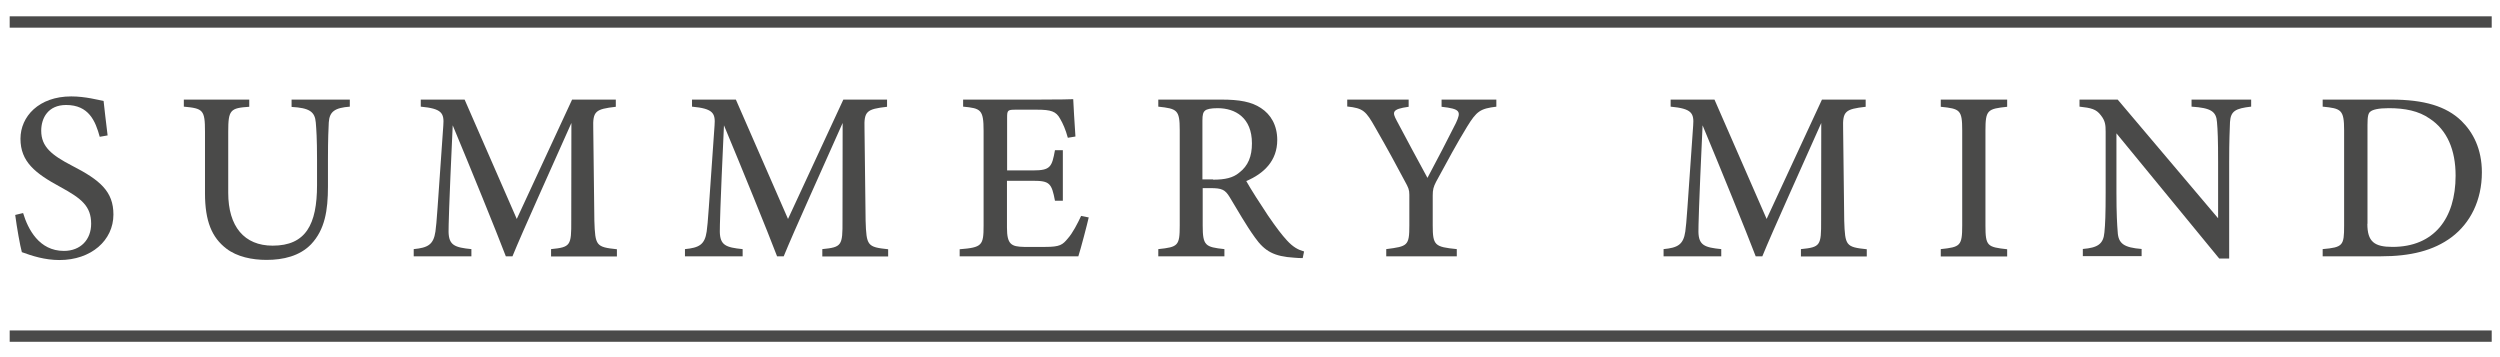<?xml version="1.0" encoding="utf-8"?>
<!-- Generator: Adobe Illustrator 23.0.1, SVG Export Plug-In . SVG Version: 6.00 Build 0)  -->
<svg version="1.1" id="Ebene_1" xmlns="http://www.w3.org/2000/svg" xmlns:xlink="http://www.w3.org/1999/xlink" x="0px" y="0px"
	 viewBox="0 0 180.74 25.81" style="enable-background:new 0 0 180.74 25.81;" xml:space="preserve">
<style type="text/css">
	.st0{fill:#4A4A49;}
</style>
<rect x="0.7" y="23.89" class="st0" width="179.44" height="0.82"/>
<path class="st0" d="M7.21,9.89c-0.31-1.14-0.79-2.3-2.43-2.3c-1.3,0-1.8,0.94-1.8,1.86c0,1.16,0.75,1.76,2.21,2.52
	c2.05,1.05,3.01,1.87,3.01,3.54c0,1.87-1.61,3.29-3.9,3.29c-1.06,0-1.98-0.3-2.72-0.57c-0.13-0.47-0.36-1.77-0.48-2.69l0.57-0.14
	c0.35,1.16,1.15,2.74,2.95,2.74c1.22,0,1.97-0.83,1.97-1.96c0-1.28-0.7-1.83-2.22-2.66c-1.83-0.99-2.89-1.83-2.89-3.49
	c0-1.6,1.32-3.06,3.67-3.06c1.02,0,1.97,0.26,2.34,0.33c0.07,0.63,0.15,1.37,0.29,2.49L7.21,9.89z"/>
<path class="st0" d="M25.3,7.71c-1.1,0.08-1.48,0.36-1.53,1.14c-0.02,0.42-0.06,1.13-0.06,2.67v1.96c0,1.73-0.22,3.12-1.22,4.18
	c-0.82,0.85-2.01,1.13-3.22,1.13c-1.04,0-2.13-0.22-2.91-0.82c-1.04-0.8-1.54-1.97-1.54-4V9.52c0-1.58-0.14-1.68-1.53-1.81V7.2h4.73
	v0.52c-1.38,0.09-1.52,0.23-1.52,1.81v4.41c0,2.44,1.16,3.82,3.21,3.82c2.4,0,3.21-1.53,3.21-4.38v-1.85c0-1.53-0.05-2.19-0.09-2.67
	c-0.06-0.79-0.47-1.06-1.75-1.13V7.2h4.21V7.71z"/>
<path class="st0" d="M39.84,18.53v-0.52c1.41-0.14,1.47-0.25,1.46-2.06l0.01-7.06c-1.4,3.16-3.53,7.84-4.26,9.64h-0.48
	c-0.69-1.81-2.53-6.33-3.84-9.47c-0.28,5.99-0.3,7.32-0.3,7.7c0.02,0.97,0.44,1.13,1.65,1.25v0.52h-4.17v-0.52
	c1.01-0.1,1.43-0.31,1.57-1.27c0.1-0.72,0.13-1.42,0.57-7.67c0.07-0.89-0.1-1.22-1.63-1.36V7.2h3.17l3.77,8.63l4-8.63h3.16v0.52
	c-1.48,0.17-1.67,0.32-1.63,1.57l0.08,6.67c0.06,1.81,0.12,1.9,1.63,2.06v0.52H39.84z"/>
<path class="st0" d="M59.45,18.53v-0.52c1.41-0.14,1.47-0.25,1.46-2.06l0.01-7.06c-1.4,3.16-3.53,7.84-4.26,9.64h-0.48
	c-0.69-1.81-2.53-6.33-3.84-9.47c-0.28,5.99-0.3,7.32-0.3,7.7c0.02,0.97,0.44,1.13,1.65,1.25v0.52h-4.17v-0.52
	c1.01-0.1,1.43-0.31,1.57-1.27c0.1-0.72,0.13-1.42,0.57-7.67c0.07-0.89-0.1-1.22-1.63-1.36V7.2h3.17l3.77,8.63l4-8.63h3.16v0.52
	c-1.48,0.17-1.67,0.32-1.63,1.57l0.08,6.67c0.06,1.81,0.12,1.9,1.63,2.06v0.52H59.45z"/>
<path class="st0" d="M78.71,15.72c-0.1,0.46-0.58,2.29-0.75,2.81h-8.58v-0.51c1.62-0.13,1.73-0.27,1.73-1.71V9.46
	c0-1.54-0.2-1.63-1.48-1.75V7.2h5.4c1.67,0,2.34-0.02,2.56-0.03c0.02,0.41,0.09,1.74,0.16,2.7l-0.55,0.09
	c-0.16-0.59-0.35-1.02-0.56-1.38c-0.29-0.53-0.66-0.65-1.67-0.65h-1.56c-0.56,0-0.6,0.05-0.6,0.57v3.82h1.89
	c1.25,0,1.35-0.26,1.57-1.46h0.57v3.65h-0.57c-0.24-1.26-0.38-1.44-1.59-1.44h-1.88v3.39c0,1.22,0.32,1.37,1.23,1.39h1.55
	c1.05,0,1.24-0.15,1.62-0.61c0.35-0.39,0.71-1.09,0.96-1.63L78.71,15.72z"/>
<path class="st0" d="M94.18,18.66c-0.2,0-0.4-0.01-0.62-0.03c-1.44-0.09-2.12-0.45-2.84-1.47c-0.65-0.9-1.26-1.99-1.82-2.91
	c-0.33-0.54-0.56-0.65-1.39-0.65l-0.56,0v2.7c0,1.47,0.19,1.56,1.57,1.71v0.52h-4.78v-0.52c1.43-0.15,1.55-0.24,1.55-1.71V9.4
	c0-1.46-0.19-1.54-1.55-1.69V7.2h4.56c1.32,0,2.18,0.16,2.86,0.61c0.71,0.46,1.18,1.24,1.18,2.31c0,1.51-0.97,2.43-2.24,2.97
	c0.3,0.54,1.04,1.7,1.57,2.49c0.64,0.93,0.98,1.37,1.37,1.8c0.46,0.5,0.82,0.68,1.24,0.8L94.18,18.66z M87.7,12.99
	c0.88,0,1.45-0.14,1.88-0.5c0.66-0.5,0.93-1.19,0.93-2.13c0-1.86-1.21-2.54-2.48-2.54c-0.5,0-0.78,0.07-0.9,0.17
	c-0.15,0.12-0.2,0.3-0.2,0.73v4.25H87.7z"/>
<path class="st0" d="M108.2,7.71c-1.2,0.14-1.45,0.34-2.13,1.44c-0.76,1.24-1.38,2.4-2.24,3.98c-0.2,0.38-0.25,0.59-0.25,1.01v2.15
	c0,1.46,0.15,1.56,1.74,1.72v0.52h-5.1v-0.52c1.55-0.2,1.67-0.24,1.67-1.72v-2.21c0-0.36-0.07-0.52-0.32-0.97
	c-0.59-1.11-1.19-2.23-2.15-3.9c-0.67-1.18-0.86-1.39-2.02-1.51V7.2h4.44v0.52c-1.24,0.17-1.18,0.4-0.87,0.99
	c0.7,1.31,1.51,2.84,2.23,4.15c0.61-1.13,1.57-2.99,2.06-3.97c0.39-0.84,0.32-1.02-1.04-1.17V7.2h3.96V7.71z"/>
<path class="st0" d="M130.2,18.53v-0.52c1.41-0.14,1.47-0.25,1.46-2.06l0.01-7.06c-1.4,3.16-3.53,7.84-4.26,9.64h-0.48
	c-0.69-1.81-2.53-6.33-3.84-9.47c-0.28,5.99-0.3,7.32-0.3,7.7c0.02,0.97,0.44,1.13,1.65,1.25v0.52h-4.17v-0.52
	c1.01-0.1,1.43-0.31,1.57-1.27c0.1-0.72,0.13-1.42,0.57-7.67c0.07-0.89-0.1-1.22-1.63-1.36V7.2h3.17l3.77,8.63l4-8.63h3.16v0.52
	c-1.48,0.17-1.67,0.32-1.63,1.57l0.08,6.67c0.06,1.81,0.12,1.9,1.63,2.06v0.52H130.2z"/>
<path class="st0" d="M140.31,18.53v-0.52c1.41-0.15,1.55-0.23,1.55-1.71V9.44c0-1.49-0.15-1.58-1.55-1.72V7.2h4.8v0.52
	c-1.42,0.15-1.57,0.23-1.57,1.72v6.87c0,1.49,0.14,1.55,1.57,1.71v0.52H140.31z"/>
<path class="st0" d="M162.74,7.71c-1.11,0.13-1.47,0.31-1.52,1.11c-0.02,0.58-0.06,1.29-0.06,2.89v6.98h-0.72l-7.43-9.05v4.28
	c0,1.56,0.05,2.33,0.09,2.83c0.04,0.87,0.46,1.15,1.73,1.25v0.52h-4.25v-0.52c1.07-0.09,1.49-0.35,1.56-1.2
	c0.06-0.57,0.09-1.33,0.09-2.9V9.53c0-0.5-0.03-0.8-0.35-1.2c-0.33-0.44-0.7-0.53-1.54-0.62V7.2h2.76l7.26,8.58v-4.07
	c0-1.6-0.03-2.32-0.08-2.87c-0.05-0.78-0.43-1.04-1.84-1.13V7.2h4.31V7.71z"/>
<path class="st0" d="M172.86,7.2c2.42,0,3.99,0.49,5.07,1.52c0.86,0.83,1.5,2.05,1.5,3.74c0,2.03-0.84,3.67-2.18,4.68
	c-1.32,0.99-3,1.39-5.12,1.39h-4.21v-0.52c1.47-0.13,1.55-0.26,1.55-1.69v-6.9c0-1.49-0.21-1.58-1.55-1.71V7.2H172.86z
	 M171.15,16.18c0,1.3,0.51,1.67,1.82,1.67c3,0,4.56-2.05,4.56-5.15c0-1.86-0.61-3.3-1.88-4.13c-0.79-0.55-1.78-0.75-2.95-0.75
	c-0.76,0-1.16,0.11-1.32,0.24c-0.16,0.11-0.22,0.32-0.22,0.97V16.18z"/>
<rect x="0.7" y="1.18" class="st0" width="179.44" height="0.82"/>
</svg>
